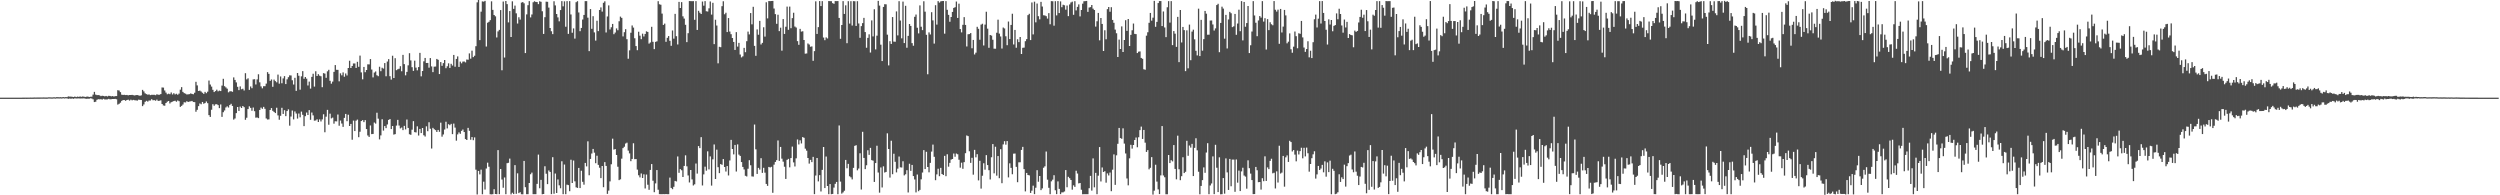 <?xml version="1.0" encoding="UTF-8"?>
<svg xmlns="http://www.w3.org/2000/svg" width="1920" height="150">
  <path d="M0 75.000h1v1.000H0zM1 75.000h1v1.000H1zM2 75.000h1v1.000H2zM3 75.000h1v1.000H3zM4 75.000h1v1.000H4zM5 75.000h1v1.000H5zM6 75.000h1v1.000H6zM7 75.000h1v1.000H7zM8 75.000h1v1.000H8zM9 75.000h1v1.000H9zM10 75.000h1v1.000H10zM11 75.000h1v1.000H11zM12 75.000h1v1.000H12zM13 75.000h1v1.000H13zM14 74.993h1v1.000H14zM15 74.992h1v1.000H15zM16 74.984h1v1.000H16zM17 74.980h1v1.000H17zM18 74.979h1v1.000H18zM19 74.953h1v1.000H19zM20 74.976h1v1.000H20zM21 74.948h1v1.000H21zM22 74.939h1v1.000H22zM23 74.924h1v1.000H23zM24 74.943h1v1.000H24zM25 74.911h1v1.000H25zM26 74.878h1v1.000H26zM27 74.904h1v1.000H27zM28 74.874h1v1.000H28zM29 74.869h1v1.000H29zM30 74.866h1v1.000H30zM31 74.852h1v1.000H31zM32 74.831h1v1.000H32zM33 74.816h1v1.000H33zM34 74.837h1v1.000H34zM35 74.860h1v1.000H35zM36 74.836h1v1.000H36zM37 74.686h1v1.000H37zM38 74.737h1v1.000H38zM39 74.788h1v1.000H39zM40 74.787h1v1.000H40zM41 74.640h1v1.000H41zM42 74.801h1v1.000H42zM43 74.599h1v1.000H43zM44 74.611h1v1.000H44zM45 74.685h1v1.000H45zM46 74.597h1v1.000H46zM47 74.728h1v1.000H47zM48 74.491h1v1.000H48zM49 74.692h1v1.000H49zM50 74.543h1v1.000H50zM51 74.574h1v1.000H51zM52 74.056h1v1.838H52zM53 74.204h1v1.458H53zM54 74.189h1v1.615H54zM55 74.329h1v1.281H55zM56 74.475h1v1.392H56zM57 74.155h1v1.289H57zM58 74.541h1v1.134H58zM59 74.204h1v1.437H59zM60 74.385h1v1.187H60zM61 74.087h1v1.604H61zM62 74.356h1v1.267H62zM63 74.061h1v1.565H63zM64 74.261h1v1.250H64zM65 74.466h1v1.315H65zM66 74.262h1v1.620H66zM67 74.153h1v1.632H67zM68 74.487h1v1.366H68zM69 74.298h1v1.187H69zM70 74.220h1v1.431H70zM71 72.648h1v3.664H71zM72 70.539h1v7.849H72zM73 72.675h1v5.479H73zM74 73.078h1v3.587H74zM75 72.994h1v3.206H75zM76 73.223h1v3.087H76zM77 73.810h1v2.355H77zM78 73.512h1v2.957H78zM79 73.687h1v2.204H79zM80 73.967h1v2.419H80zM81 73.673h1v2.695H81zM82 74.075h1v2.242H82zM83 73.564h1v2.342H83zM84 73.689h1v2.612H84zM85 73.980h1v2.205H85zM86 73.761h1v2.287H86zM87 74.112h1v1.932H87zM88 73.819h1v2.088H88zM89 73.763h1v2.467H89zM90 69.277h1v11.039H90zM91 69.537h1v10.164H91zM92 70.783h1v8.089H92zM93 72.692h1v4.755H93zM94 72.890h1v3.938H94zM95 72.791h1v4.045H95zM96 73.002h1v4.418H96zM97 72.893h1v3.897H97zM98 73.228h1v3.302H98zM99 72.967h1v4.295H99zM100 72.942h1v3.628H100zM101 72.835h1v4.197H101zM102 73.097h1v3.605H102zM103 73.342h1v3.661H103zM104 73.000h1v4.087H104zM105 73.017h1v4.228H105zM106 73.247h1v3.316H106zM107 73.568h1v3.119H107zM108 73.213h1v3.565H108zM109 69.017h1v12.510H109zM110 70.215h1v10.000H110zM111 71.702h1v6.487H111zM112 72.306h1v5.134H112zM113 72.704h1v5.336H113zM114 72.506h1v4.703H114zM115 73.079h1v4.124H115zM116 72.806h1v3.379H116zM117 72.827h1v4.194H117zM118 72.819h1v4.085H118zM119 73.089h1v4.270H119zM120 72.402h1v4.085H120zM121 72.776h1v4.765H121zM122 72.763h1v4.611H122zM123 72.232h1v4.819H123zM124 67.173h1v12.706H124zM125 67.255h1v13.737H125zM126 69.491h1v11.711H126zM127 71.143h1v7.981H127zM128 72.374h1v5.686H128zM129 71.939h1v5.650H129zM130 72.345h1v7.095H130zM131 71.003h1v7.466H131zM132 72.558h1v5.538H132zM133 71.571h1v6.056H133zM134 72.481h1v4.903H134zM135 72.001h1v6.155H135zM136 72.775h1v4.387H136zM137 71.889h1v5.845H137zM138 68.886h1v13.178H138zM139 66.928h1v14.381H139zM140 70.566h1v9.715H140zM141 71.509h1v7.007H141zM142 71.928h1v6.779H142zM143 72.540h1v5.175H143zM144 72.469h1v5.883H144zM145 72.318h1v5.635H145zM146 71.722h1v6.088H146zM147 72.151h1v5.358H147zM148 72.376h1v5.986H148zM149 71.205h1v7.229H149zM150 62.815h1v22.993H150zM151 65.585h1v18.761H151zM152 69.907h1v11.594H152zM153 69.560h1v9.914H153zM154 70.307h1v9.760H154zM155 71.243h1v7.067H155zM156 72.114h1v7.546H156zM157 70.531h1v8.639H157zM158 71.561h1v6.384H158zM159 70.399h1v8.842H159zM160 61.831h1v26.606H160zM161 64.947h1v24.858H161zM162 66.497h1v17.794H162zM163 68.961h1v11.089H163zM164 70.721h1v10.471H164zM165 69.924h1v10.225H165zM166 68.873h1v11.131H166zM167 70.125h1v10.627H167zM168 69.600h1v13.437H168zM169 69.961h1v10.247H169zM170 65.733h1v23.999H170zM171 60.533h1v25.661H171zM172 66.195h1v18.663H172zM173 67.139h1v15.396H173zM174 68.115h1v13.560H174zM175 70.905h1v11.679H175zM176 70.149h1v10.566H176zM177 70.053h1v9.664H177zM178 70.518h1v10.828H178zM179 59.445h1v32.422H179zM180 61.399h1v29.563H180zM181 63.305h1v23.574H181zM182 66.679h1v15.513H182zM183 69.239h1v15.965H183zM184 66.349h1v15.528H184zM185 68.571h1v14.365H185zM186 68.159h1v13.233H186zM187 69.486h1v12.829H187zM188 56.221h1v35.786H188zM189 60.992h1v29.408H189zM190 60.164h1v23.616H190zM191 69.003h1v12.667H191zM192 66.429h1v16.430H192zM193 67.757h1v17.275H193zM194 60.982h1v21.615H194zM195 60.835h1v24.581H195zM196 64.853h1v25.504H196zM197 61.002h1v29.216H197zM198 57.021h1v33.705H198zM199 63.252h1v21.173H199zM200 66.364h1v16.282H200zM201 67.854h1v15.710H201zM202 66.179h1v15.878H202zM203 66.194h1v17.346H203zM204 64.220h1v26.765H204zM205 55.373h1v36.451H205zM206 56.741h1v34.934H206zM207 62.122h1v22.379H207zM208 61.016h1v21.976H208zM209 66.683h1v18.425H209zM210 61.149h1v24.812H210zM211 62.326h1v24.488H211zM212 63.227h1v19.528H212zM213 57.294h1v31.347H213zM214 64.262h1v27.683H214zM215 58.701h1v30.247H215zM216 63.941h1v18.849H216zM217 60.185h1v27.302H217zM218 58.494h1v26.163H218zM219 64.566h1v24.643H219zM220 60.915h1v24.368H220zM221 59.271h1v24.694H221zM222 57.856h1v38.673H222zM223 57.966h1v31.530H223zM224 61.645h1v23.258H224zM225 64.947h1v26.735H225zM226 59.727h1v25.875H226zM227 69.800h1v17.397H227zM228 56.044h1v35.033H228zM229 58.171h1v29.001H229zM230 68.846h1v21.272H230zM231 58.603h1v27.087H231zM232 54.635h1v33.547H232zM233 60.468h1v36.412H233zM234 59.131h1v30.099H234zM235 60.429h1v26.011H235zM236 65.624h1v22.701H236zM237 62.650h1v21.937H237zM238 68.064h1v23.938H238zM239 59.018h1v27.394H239zM240 56.606h1v32.010H240zM241 66.486h1v26.174H241zM242 54.719h1v37.819H242zM243 58.385h1v33.246H243zM244 56.970h1v36.744H244zM245 58.128h1v33.561H245zM246 58.568h1v34.738H246zM247 66.949h1v24.742H247zM248 56.174h1v31.587H248zM249 56.535h1v45.054H249zM250 59.755h1v29.860H250zM251 54.802h1v29.586H251zM252 53.585h1v42.227H252zM253 62.050h1v25.235H253zM254 64.261h1v26.676H254zM255 62.686h1v27.655H255zM256 55.202h1v39.773H256zM257 49.953h1v43.172H257zM258 53.589h1v39.646H258zM259 53.663h1v34.307H259zM260 62.468h1v34.099H260zM261 56.297h1v36.251H261zM262 57.830h1v37.043H262zM263 55.596h1v41.859H263zM264 58.949h1v31.577H264zM265 56.399h1v31.080H265zM266 57.961h1v35.130H266zM267 52.219h1v35.882H267zM268 46.632h1v50.145H268zM269 52.214h1v42.966H269zM270 50.680h1v56.624H270zM271 48.730h1v43.904H271zM272 48.752h1v51.899H272zM273 52.150h1v40.533H273zM274 47.485h1v44.385H274zM275 51.297h1v54.087H275zM276 42.696h1v58.497H276zM277 55.623h1v37.358H277zM278 60.925h1v31.333H278zM279 51.407h1v42.376H279zM280 55.424h1v36.838H280zM281 53.784h1v45.355H281zM282 49.423h1v54.633H282zM283 49.446h1v55.719H283zM284 45.345h1v51.023H284zM285 53.379h1v49.633H285zM286 59.446h1v43.415H286zM287 55.725h1v38.383H287zM288 54.863h1v40.067H288zM289 57.791h1v28.790H289zM290 58.530h1v32.630H290zM291 51.259h1v55.781H291zM292 54.668h1v49.331H292zM293 52.024h1v39.571H293zM294 52.696h1v47.611H294zM295 48.418h1v48.384H295zM296 58.591h1v39.804H296zM297 47.266h1v48.343H297zM298 45.402h1v46.684H298zM299 58.544h1v32.890H299zM300 61.132h1v38.000H300zM301 42.821h1v53.938H301zM302 59.893h1v43.469H302zM303 44.689h1v58.333H303zM304 53.913h1v42.536H304zM305 53.192h1v38.844H305zM306 52.788h1v43.607H306zM307 50.828h1v47.781H307zM308 54.753h1v43.200H308zM309 42.150h1v57.813H309zM310 49.231h1v47.437H310zM311 57.879h1v41.481H311zM312 55.203h1v36.618H312zM313 50.169h1v48.078H313zM314 40.852h1v62.242H314zM315 46.379h1v57.138H315zM316 51.601h1v47.979H316zM317 54.409h1v38.647H317zM318 46.615h1v54.873H318zM319 51.898h1v49.830H319zM320 54.015h1v42.992H320zM321 51.484h1v52.588H321zM322 40.608h1v58.404H322zM323 58.599h1v43.591H323zM324 54.542h1v43.758H324zM325 47.117h1v56.783H325zM326 44.475h1v60.361H326zM327 48.381h1v48.664H327zM328 48.317h1v52.469H328zM329 51.947h1v41.944H329zM330 44.594h1v54.249H330zM331 50.996h1v63.062H331zM332 55.405h1v42.783H332zM333 51.183h1v48.078H333zM334 51.103h1v48.827H334zM335 45.249h1v56.054H335zM336 45.945h1v53.852H336zM337 56.862h1v44.348H337zM338 47.673h1v46.560H338zM339 50.545h1v54.421H339zM340 48.481h1v54.793H340zM341 46.079h1v53.386H341zM342 52.380h1v41.133H342zM343 50.883h1v47.742H343zM344 48.636h1v46.734H344zM345 52.170h1v43.969H345zM346 48.988h1v46.128H346zM347 50.310h1v52.699H347zM348 42.186h1v52.748H348zM349 51.271h1v46.706H349zM350 45.252h1v62.800H350zM351 43.329h1v59.890H351zM352 51.384h1v50.306H352zM353 47.333h1v55.445H353zM354 48.649h1v51.846H354zM355 47.299h1v52.192H355zM356 47.206h1v54.196H356zM357 47.935h1v58.875H357zM358 45.742h1v61.762H358zM359 45.883h1v52.309H359zM360 40.986h1v59.465H360zM361 45.064h1v62.270H361zM362 38.913h1v66.349H362zM363 43.855h1v63.800H363zM364 42.810h1v62.704H364zM365 35.466h1v94.852H365zM366 1.794h1v147.565H366zM367 -0.138h1v131.399H367zM368 30.815h1v103.142H368zM369 8.942h1v121.382H369zM370 1.098h1v148.079H370zM371 1.272h1v138.242H371zM372 0.678h1v144.906H372zM373 35.754h1v93.687H373zM374 17.454h1v107.465H374zM375 16.741h1v111.327H375zM376 15.466h1v133.707H376zM377 1.045h1v148.251H377zM378 7.593h1v141.542H378zM379 11.516h1v133.810H379zM380 12.549h1v136.423H380zM381 28.780h1v120.349H381zM382 24.091h1v91.225H382zM383 22.961h1v126.132H383zM384 7.743h1v122.045H384zM385 53.944h1v83.934H385zM386 1.167h1v143.004H386zM387 44.192h1v92.081H387zM388 0.751h1v148.415H388zM389 3.196h1v122.145H389zM390 17.217h1v107.818H390zM391 8.487h1v113.303H391zM392 28.425h1v120.880H392zM393 1.030h1v146.983H393zM394 6.826h1v142.231H394zM395 4.306h1v122.515H395zM396 10.253h1v138.570H396zM397 18.056h1v115.084H397zM398 13.266h1v135.069H398zM399 15.042h1v132.584H399zM400 1.999h1v147.193H400zM401 1.565h1v147.677H401zM402 2.547h1v121.040H402zM403 40.734h1v103.019H403zM404 11.060h1v138.079H404zM405 4.015h1v145.113H405zM406 0.847h1v139.721H406zM407 13.369h1v120.491H407zM408 11.098h1v121.485H408zM409 1.753h1v147.397H409zM410 0.955h1v148.212H410zM411 1.500h1v147.652H411zM412 1.588h1v139.606H412zM413 3.152h1v115.589H413zM414 0.981h1v143.593H414zM415 1.395h1v136.731H415zM416 8.629h1v140.570H416zM417 26.037h1v122.953H417zM418 13.209h1v114.478H418zM419 1.275h1v132.164H419zM420 1.367h1v140.064H420zM421 5.828h1v125.106H421zM422 21.488h1v110.572H422zM423 24.001h1v125.119H423zM424 26.227h1v94.511H424zM425 0.959h1v147.810H425zM426 4.122h1v129.152H426zM427 10.763h1v137.479H427zM428 13.367h1v124.487H428zM429 16.363h1v125.987H429zM430 7.739h1v136.867H430zM431 0.864h1v122.966H431zM432 4.852h1v144.288H432zM433 1.039h1v125.301H433zM434 20.527h1v128.634H434zM435 0.880h1v140.953H435zM436 26.019h1v116.151H436zM437 0.884h1v145.980H437zM438 11.090h1v111.580H438zM439 25.152h1v115.410H439zM440 21.789h1v101.492H440zM441 29.634h1v109.647H441zM442 1.703h1v142.161H442zM443 0.921h1v143.421H443zM444 9.574h1v119.379H444zM445 23.972h1v120.450H445zM446 21.451h1v109.659H446zM447 15.021h1v124.619H447zM448 11.447h1v130.391H448zM449 0.889h1v124.261H449zM450 0.885h1v126.906H450zM451 13.585h1v94.977H451zM452 39.293h1v95.329H452zM453 6.974h1v115.084H453zM454 22.117h1v95.803H454zM455 12.445h1v101.943H455zM456 24.861h1v92.373H456zM457 31.186h1v94.177H457zM458 15.929h1v103.660H458zM459 23.914h1v102.688H459zM460 7.699h1v121.129H460zM461 5.707h1v131.104H461zM462 8.892h1v118.600H462zM463 2.158h1v141.631H463zM464 1.008h1v123.513H464zM465 24.930h1v102.519H465zM466 12.657h1v136.228H466zM467 4.166h1v142.238H467zM468 22.627h1v116.680H468zM469 20.946h1v105.210H469zM470 18.367h1v88.139H470zM471 26.266h1v88.652H471zM472 24.968h1v89.496H472zM473 21.830h1v97.184H473zM474 23.234h1v104.803H474zM475 16.309h1v122.017H475zM476 12.763h1v124.966H476zM477 13.747h1v108.134H477zM478 27.969h1v85.776H478zM479 24.727h1v87.990H479zM480 22.418h1v87.837H480zM481 30.083h1v79.463H481zM482 45.124h1v70.519H482zM483 38.662h1v79.131H483zM484 25.154h1v98.630H484zM485 19.581h1v102.468H485zM486 21.176h1v88.843H486zM487 29.396h1v92.878H487zM488 35.372h1v86.780H488zM489 38.552h1v91.721H489zM490 24.355h1v110.273H490zM491 27.373h1v108.878H491zM492 30.128h1v103.102H492zM493 25.863h1v110.824H493zM494 27.985h1v105.916H494zM495 26.074h1v118.688H495zM496 24.081h1v109.965H496zM497 24.527h1v117.342H497zM498 33.469h1v112.278H498zM499 32.610h1v97.884H499zM500 20.606h1v105.415H500zM501 32.116h1v106.663H501zM502 37.714h1v109.904H502zM503 32.155h1v108.680H503zM504 31.733h1v98.890H504zM505 0.907h1v144.800H505zM506 3.296h1v145.819H506zM507 3.630h1v145.497H507zM508 10.440h1v138.683H508zM509 19.164h1v129.951H509zM510 18.151h1v130.986H510zM511 32.127h1v116.912H511zM512 29.033h1v120.094H512zM513 27.695h1v121.443H513zM514 31.319h1v105.072H514zM515 35.163h1v109.175H515zM516 23.375h1v121.913H516zM517 29.717h1v113.730H517zM518 10.635h1v128.311H518zM519 27.821h1v111.534H519zM520 34.174h1v86.011H520zM521 1.450h1v131.239H521zM522 6.148h1v123.728H522zM523 1.635h1v129.121H523zM524 12.567h1v123.374H524zM525 14.287h1v113.153H525zM526 19.072h1v100.248H526zM527 32.335h1v95.406H527zM528 25.520h1v109.223H528zM529 0.822h1v139.291H529zM530 0.865h1v129.719H530zM531 0.926h1v136.835H531zM532 0.880h1v141.553H532zM533 15.202h1v126.383H533zM534 0.890h1v124.677H534zM535 22.999h1v110.349H535zM536 8.305h1v103.863H536zM537 9.753h1v104.013H537zM538 10.732h1v94.612H538zM539 1.153h1v141.286H539zM540 4.349h1v129.567H540zM541 0.880h1v127.135H541zM542 8.668h1v122.405H542zM543 8.861h1v107.360H543zM544 6.390h1v123.689H544zM545 1.105h1v118.996H545zM546 11.208h1v131.335H546zM547 2.140h1v120.216H547zM548 33.884h1v77.074H548zM549 15.151h1v122.297H549zM550 19.618h1v95.335H550zM551 48.660h1v79.767H551zM552 35.926h1v97.051H552zM553 36.241h1v89.765H553zM554 4.744h1v121.815H554zM555 0.952h1v121.204H555zM556 10.975h1v117.259H556zM557 9.787h1v121.933H557zM558 24.604h1v102.948H558zM559 13.868h1v120.901H559zM560 24.212h1v99.037H560zM561 26.268h1v81.132H561zM562 29.182h1v85.274H562zM563 32.208h1v86.362H563zM564 38.369h1v72.959H564zM565 24.666h1v107.069H565zM566 35.783h1v75.136H566zM567 32.910h1v85.843H567zM568 41.897h1v77.883H568zM569 44.085h1v80.392H569zM570 43.286h1v84.900H570zM571 36.783h1v93.389H571zM572 40.089h1v94.936H572zM573 31.658h1v103.849H573zM574 24.258h1v105.312H574zM575 26.410h1v96.645H575zM576 10.055h1v116.892H576zM577 18.693h1v116.769H577zM578 5.245h1v130.378H578zM579 35.225h1v60.408H579zM580 42.861h1v71.810H580zM581 22.577h1v111.007H581zM582 26.684h1v102.218H582zM583 16.014h1v114.219H583zM584 34.157h1v87.342H584zM585 32.921h1v99.819H585zM586 20.920h1v107.975H586zM587 28.118h1v104.512H587zM588 1.727h1v139.511H588zM589 14.117h1v128.630H589zM590 0.838h1v127.374H590zM591 0.867h1v127.738H591zM592 0.780h1v127.314H592zM593 0.707h1v147.339H593zM594 6.545h1v119.927H594zM595 10.849h1v113.534H595zM596 18.279h1v104.695H596zM597 11.325h1v96.546H597zM598 23.896h1v99.646H598zM599 21.261h1v91.575H599zM600 38.930h1v82.935H600zM601 14.666h1v109.485H601zM602 26.058h1v101.990H602zM603 20.544h1v116.868H603zM604 5.082h1v117.701H604zM605 22.875h1v99.146H605zM606 5.085h1v123.442H606zM607 21.660h1v99.741H607zM608 13.928h1v98.675H608zM609 9.798h1v114.942H609zM610 20.387h1v107.436H610zM611 21.167h1v100.444H611zM612 31.598h1v75.506H612zM613 34.406h1v76.528H613zM614 22.170h1v85.591H614zM615 24.254h1v85.928H615zM616 23.997h1v81.267H616zM617 30.736h1v75.093H617zM618 41.206h1v72.967H618zM619 41.062h1v74.650H619zM620 33.395h1v87.941H620zM621 34.196h1v91.435H621zM622 35.910h1v86.866H622zM623 35.645h1v88.889H623zM624 46.714h1v73.778H624zM625 39.292h1v109.778H625zM626 1.012h1v133.816H626zM627 26.082h1v95.265H627zM628 20.819h1v118.511H628zM629 0.826h1v133.661H629zM630 4.648h1v142.379H630zM631 0.878h1v129.565H631zM632 28.806h1v84.065H632zM633 30.863h1v113.587H633zM634 28.743h1v91.463H634zM635 29.520h1v113.316H635zM636 0.842h1v148.304H636zM637 0.872h1v140.500H637zM638 0.920h1v148.234H638zM639 2.382h1v146.560H639zM640 2.909h1v141.179H640zM641 0.794h1v140.360H641zM642 0.875h1v138.838H642zM643 0.805h1v148.324H643zM644 13.754h1v82.608H644zM645 29.797h1v109.654H645zM646 19.185h1v129.487H646zM647 0.876h1v146.889H647zM648 10.719h1v135.751H648zM649 4.086h1v118.761H649zM650 33.159h1v96.048H650zM651 0.896h1v124.943H651zM652 18.129h1v117.225H652zM653 0.909h1v135.280H653zM654 19.585h1v118.218H654zM655 0.861h1v128.051H655zM656 0.955h1v111.065H656zM657 19.929h1v91.579H657zM658 0.933h1v129.874H658zM659 18.008h1v111.440H659zM660 29.007h1v88.683H660zM661 20.047h1v125.504H661zM662 17.781h1v83.444H662zM663 13.720h1v107.579H663zM664 24.642h1v105.263H664zM665 36.657h1v90.261H665zM666 29.067h1v86.315H666zM667 26.358h1v92.601H667zM668 40.346h1v73.202H668zM669 15.643h1v107.339H669zM670 27.955h1v95.421H670zM671 7.134h1v132.571H671zM672 37.960h1v87.278H672zM673 27.370h1v84.561H673zM674 0.685h1v131.820H674zM675 4.327h1v143.643H675zM676 34.291h1v94.317H676zM677 46.892h1v97.068H677zM678 5.309h1v122.419H678zM679 3.220h1v129.296H679zM680 3.304h1v128.724H680zM681 26.627h1v75.781H681zM682 50.227h1v64.191H682zM683 31.640h1v104.753H683zM684 33.740h1v74.349H684zM685 13.130h1v120.644H685zM686 31.959h1v86.103H686zM687 32.052h1v92.231H687zM688 8.751h1v123.661H688zM689 27.198h1v102.359H689zM690 0.918h1v119.322H690zM691 15.784h1v112.710H691zM692 29.416h1v99.228H692zM693 1.236h1v122.592H693zM694 33.088h1v101.610H694zM695 4.464h1v129.372H695zM696 36.635h1v94.087H696zM697 27.558h1v120.269H697zM698 18.424h1v107.338H698zM699 19.938h1v111.292H699zM700 33.125h1v93.566H700zM701 35.116h1v100.081H701zM702 12.912h1v124.932H702zM703 11.156h1v136.619H703zM704 21.311h1v112.736H704zM705 25.668h1v121.172H705zM706 4.154h1v141.645H706zM707 20.531h1v117.199H707zM708 23.136h1v109.377H708zM709 0.966h1v114.317H709zM710 8.970h1v120.880H710zM711 26.715h1v89.858H711zM712 57.029h1v71.239H712zM713 24.882h1v107.473H713zM714 26.494h1v98.601H714zM715 9.383h1v107.053H715zM716 15.684h1v95.350H716zM717 33.505h1v86.935H717zM718 3.998h1v134.385H718zM719 18.898h1v115.021H719zM720 0.875h1v128.726H720zM721 1.992h1v133.332H721zM722 1.049h1v127.880H722zM723 0.824h1v132.819H723zM724 0.774h1v133.637H724zM725 25.879h1v93.838H725zM726 0.853h1v134.465H726zM727 7.511h1v110.972H727zM728 11.443h1v116.550H728zM729 16.696h1v108.386H729zM730 13.076h1v109.516H730zM731 9.142h1v112.991H731zM732 6.093h1v111.816H732zM733 5.554h1v114.818H733zM734 1.183h1v116.742H734zM735 13.769h1v104.700H735zM736 2.836h1v119.843H736zM737 22.338h1v106.415H737zM738 24.905h1v100.031H738zM739 19.039h1v110.601H739zM740 13.179h1v111.352H740zM741 19.158h1v98.510H741zM742 35.665h1v68.363H742zM743 26.329h1v78.246H743zM744 26.182h1v89.978H744zM745 25.416h1v99.676H745zM746 37.079h1v84.109H746zM747 30.686h1v103.448H747zM748 41.817h1v73.267H748zM749 40.429h1v80.412H749zM750 20.591h1v97.818H750zM751 22.133h1v116.425H751zM752 30.513h1v92.985H752zM753 18.918h1v125.921H753zM754 18.212h1v116.733H754zM755 34.912h1v90.490H755zM756 18.892h1v111.429H756zM757 9.030h1v110.090H757zM758 22.016h1v104.772H758zM759 36.730h1v93.970H759zM760 26.880h1v110.947H760zM761 27.354h1v93.446H761zM762 30.495h1v80.142H762zM763 37.379h1v95.737H763zM764 37.411h1v75.299H764zM765 25.123h1v109.768H765zM766 15.095h1v104.778H766zM767 25.817h1v111.062H767zM768 27.985h1v86.615H768zM769 37.300h1v103.411H769zM770 21.165h1v89.756H770zM771 21.884h1v86.548H771zM772 27.877h1v83.205H772zM773 34.704h1v73.644H773zM774 16.529h1v119.699H774zM775 30.019h1v95.417H775zM776 19.130h1v109.807H776zM777 10.571h1v123.261H777zM778 34.174h1v83.868H778zM779 23.004h1v94.893H779zM780 36.683h1v91.461H780zM781 30.148h1v109.789H781zM782 32.367h1v92.281H782zM783 28.432h1v96.170H783zM784 41.471h1v73.674H784zM785 36.706h1v76.076H785zM786 36.581h1v93.291H786zM787 31.663h1v115.318H787zM788 30.066h1v102.735H788zM789 11.619h1v122.759H789zM790 10.606h1v124.085H790zM791 30.768h1v117.395H791zM792 1.912h1v144.546H792zM793 26.419h1v116.175H793zM794 1.294h1v147.780H794zM795 17.135h1v127.048H795zM796 2.691h1v128.035H796zM797 12.430h1v127.163H797zM798 14.867h1v120.289H798zM799 1.441h1v144.587H799zM800 5.021h1v139.654H800zM801 11.716h1v117.129H801zM802 11.857h1v115.876H802zM803 12.427h1v103.957H803zM804 14.264h1v123.733H804zM805 10.088h1v134.138H805zM806 18.632h1v130.512H806zM807 0.887h1v138.370H807zM808 0.963h1v137.025H808zM809 19.694h1v114.884H809zM810 0.941h1v145.206H810zM811 11.801h1v137.301H811zM812 0.795h1v138.526H812zM813 10.039h1v135.035H813zM814 1.068h1v148.031H814zM815 5.550h1v142.196H815zM816 3.633h1v144.090H816zM817 4.037h1v142.991H817zM818 7.437h1v123.167H818zM819 4.262h1v139.562H819zM820 12.413h1v123.362H820zM821 3.443h1v133.439H821zM822 1.916h1v136.306H822zM823 1.270h1v144.382H823zM824 11.372h1v130.951H824zM825 0.920h1v142.580H825zM826 7.973h1v123.166H826zM827 5.283h1v127.989H827zM828 3.353h1v137.513H828zM829 12.582h1v127.943H829zM830 7.695h1v138.000H830zM831 2.797h1v146.379H831zM832 0.968h1v148.191H832zM833 0.849h1v148.311H833zM834 0.735h1v148.409H834zM835 9.105h1v140.040H835zM836 5.807h1v138.744H836zM837 5.482h1v129.604H837zM838 3.859h1v142.516H838zM839 6.674h1v114.989H839zM840 7.683h1v136.205H840zM841 20.433h1v112.308H841zM842 16.309h1v132.824H842zM843 9.927h1v124.986H843zM844 30.960h1v81.972H844zM845 13.814h1v125.562H845zM846 18.356h1v110.267H846zM847 39.171h1v92.935H847zM848 23.224h1v108.272H848zM849 30.131h1v110.136H849zM850 7.012h1v126.136H850zM851 5.387h1v129.371H851zM852 9.006h1v123.481H852zM853 5.523h1v141.314H853zM854 15.285h1v115.039H854zM855 17.519h1v101.070H855zM856 22.730h1v119.258H856zM857 25.534h1v93.754H857zM858 43.763h1v66.690H858zM859 30.424h1v67.833H859zM860 37.630h1v68.423H860zM861 20.273h1v86.307H861zM862 39.916h1v58.662H862zM863 30.709h1v79.601H863zM864 15.521h1v102.338H864zM865 23.707h1v113.362H865zM866 14.615h1v127.732H866zM867 35.315h1v86.267H867zM868 26.777h1v84.432H868zM869 23.219h1v90.895H869zM870 18.086h1v93.256H870zM871 26.033h1v81.496H871zM872 26.191h1v79.417H872zM873 40.741h1v72.342H873zM874 39.660h1v65.755H874zM875 39.483h1v60.435H875zM876 44.510h1v52.722H876zM877 45.166h1v61.530H877zM878 53.185h1v46.600H878zM879 53.581h1v55.972H879zM880 27.399h1v89.309H880zM881 24.793h1v90.497H881zM882 17.498h1v112.529H882zM883 9.930h1v118.929H883zM884 15.869h1v104.784H884zM885 13.566h1v135.907H885zM886 0.673h1v145.740H886zM887 20.584h1v105.912H887zM888 16.817h1v122.668H888zM889 2.352h1v143.117H889zM890 0.830h1v148.226H890zM891 0.807h1v133.922H891zM892 20.000h1v76.839H892zM893 8.795h1v125.976H893zM894 21.106h1v115.037H894zM895 28.541h1v120.666H895zM896 5.601h1v143.574H896zM897 0.872h1v118.155H897zM898 17.378h1v107.841H898zM899 0.865h1v122.188H899zM900 34.671h1v89.308H900zM901 23.843h1v87.560H901zM902 25.844h1v103.909H902zM903 35.990h1v101.736H903zM904 12.970h1v91.229H904zM905 47.743h1v82.278H905zM906 7.697h1v130.676H906zM907 32.604h1v102.694H907zM908 20.698h1v100.058H908zM909 23.131h1v109.775H909zM910 54.635h1v77.308H910zM911 23.300h1v84.818H911zM912 52.455h1v67.213H912zM913 18.911h1v92.835H913zM914 46.229h1v67.137H914zM915 24.288h1v86.208H915zM916 22.807h1v112.404H916zM917 30.232h1v83.355H917zM918 39.022h1v67.143H918zM919 42.557h1v72.882H919zM920 6.640h1v125.244H920zM921 43.059h1v106.115H921zM922 15.241h1v127.560H922zM923 38.933h1v99.424H923zM924 30.070h1v98.485H924zM925 8.411h1v124.278H925zM926 10.517h1v106.617H926zM927 26.656h1v83.307H927zM928 26.602h1v122.529H928zM929 15.768h1v126.650H929zM930 15.736h1v125.165H930zM931 18.783h1v101.306H931zM932 23.448h1v125.663H932zM933 21.803h1v89.382H933zM934 3.884h1v124.930H934zM935 2.913h1v144.586H935zM936 40.068h1v80.752H936zM937 17.622h1v131.633H937zM938 5.146h1v143.977H938zM939 6.589h1v130.168H939zM940 29.719h1v118.996H940zM941 11.427h1v110.225H941zM942 37.219h1v95.190H942zM943 14.958h1v130.893H943zM944 9.115h1v112.961H944zM945 10.164h1v132.879H945zM946 20.854h1v101.711H946zM947 20.239h1v102.340H947zM948 10.709h1v136.603H948zM949 26.710h1v95.777H949zM950 18.081h1v122.218H950zM951 7.424h1v123.606H951zM952 23.953h1v122.770H952zM953 0.881h1v130.769H953zM954 31.024h1v97.779H954zM955 1.506h1v133.313H955zM956 20.520h1v115.127H956zM957 17.726h1v127.186H957zM958 4.618h1v118.536H958zM959 40.749h1v88.435H959zM960 34.784h1v98.550H960zM961 24.221h1v114.085H961zM962 0.864h1v148.247H962zM963 11.872h1v137.194H963zM964 17.440h1v110.757H964zM965 27.803h1v102.982H965zM966 15.717h1v124.210H966zM967 12.314h1v127.444H967zM968 13.541h1v132.069H968zM969 0.883h1v135.993H969zM970 16.592h1v122.591H970zM971 13.959h1v106.128H971zM972 38.064h1v100.892H972zM973 14.681h1v113.902H973zM974 23.152h1v106.732H974zM975 17.093h1v106.474H975zM976 18.641h1v103.245H976zM977 19.387h1v113.724H977zM978 0.818h1v131.826H978zM979 7.498h1v137.227H979zM980 8.916h1v122.643H980zM981 7.426h1v132.758H981zM982 33.652h1v78.252H982zM983 6.838h1v126.437H983zM984 24.929h1v107.653H984zM985 20.415h1v99.341H985zM986 7.641h1v135.699H986zM987 11.804h1v109.015H987zM988 33.273h1v86.051H988zM989 32.022h1v92.336H989zM990 25.627h1v82.488H990zM991 37.811h1v71.294H991zM992 40.510h1v75.837H992zM993 35.836h1v79.403H993zM994 24.233h1v94.506H994zM995 27.818h1v96.078H995zM996 37.049h1v78.627H996zM997 25.554h1v93.085H997zM998 25.946h1v90.124H998zM999 16.092h1v97.370H999zM1000 28.729h1v92.893H1000zM1001 36.483h1v77.039H1001zM1002 39.855h1v80.248H1002zM1003 37.693h1v75.675H1003zM1004 31.672h1v86.060H1004zM1005 44.019h1v87.817H1005zM1006 38.984h1v86.960H1006zM1007 44.586h1v76.898H1007zM1008 32.414h1v86.110H1008zM1009 14.806h1v101.374H1009zM1010 11.219h1v125.938H1010zM1011 21.106h1v112.854H1011zM1012 14.317h1v113.140H1012zM1013 0.865h1v129.710H1013zM1014 18.056h1v111.371H1014zM1015 0.816h1v125.777H1015zM1016 9.941h1v122.412H1016zM1017 16.125h1v107.786H1017zM1018 22.814h1v112.842H1018zM1019 34.189h1v90.514H1019zM1020 14.844h1v117.366H1020zM1021 18.816h1v104.553H1021zM1022 15.362h1v133.850H1022zM1023 23.995h1v105.641H1023zM1024 19.887h1v111.265H1024zM1025 19.269h1v129.863H1025zM1026 10.311h1v138.403H1026zM1027 14.821h1v132.847H1027zM1028 6.686h1v127.147H1028zM1029 10.738h1v128.994H1029zM1030 19.569h1v116.619H1030zM1031 25.090h1v112.410H1031zM1032 15.000h1v111.490H1032zM1033 21.080h1v122.229H1033zM1034 16.787h1v110.873H1034zM1035 29.162h1v96.131H1035zM1036 26.166h1v93.281H1036zM1037 26.892h1v91.880H1037zM1038 27.121h1v103.029H1038zM1039 36.282h1v95.994H1039zM1040 23.518h1v92.804H1040zM1041 24.461h1v107.387H1041zM1042 23.755h1v111.206H1042zM1043 17.271h1v124.868H1043zM1044 13.009h1v122.590H1044zM1045 7.488h1v120.732H1045zM1046 13.634h1v114.971H1046zM1047 11.274h1v113.741H1047zM1048 23.872h1v117.300H1048zM1049 7.729h1v140.685H1049zM1050 16.357h1v98.956H1050zM1051 28.351h1v117.480H1051zM1052 22.762h1v88.718H1052zM1053 37.961h1v105.517H1053zM1054 11.253h1v112.440H1054zM1055 12.083h1v133.487H1055zM1056 7.698h1v116.276H1056zM1057 0.862h1v119.273H1057zM1058 21.189h1v123.070H1058zM1059 0.854h1v142.734H1059zM1060 21.367h1v118.641H1060zM1061 3.882h1v111.331H1061zM1062 5.924h1v127.389H1062zM1063 12.020h1v114.848H1063zM1064 0.821h1v134.607H1064zM1065 0.930h1v126.279H1065zM1066 0.867h1v148.207H1066zM1067 0.890h1v138.142H1067zM1068 12.925h1v106.671H1068zM1069 6.006h1v132.798H1069zM1070 5.787h1v117.467H1070zM1071 42.486h1v99.625H1071zM1072 10.754h1v126.146H1072zM1073 28.642h1v118.666H1073zM1074 23.877h1v101.210H1074zM1075 20.700h1v113.849H1075zM1076 27.393h1v102.301H1076zM1077 14.866h1v117.805H1077zM1078 34.156h1v105.166H1078zM1079 18.034h1v95.675H1079zM1080 24.458h1v104.059H1080zM1081 22.053h1v94.030H1081zM1082 38.502h1v83.492H1082zM1083 31.233h1v90.404H1083zM1084 30.513h1v92.014H1084zM1085 38.503h1v85.910H1085zM1086 12.844h1v112.498H1086zM1087 33.876h1v93.158H1087zM1088 33.311h1v84.477H1088zM1089 36.080h1v82.788H1089zM1090 19.424h1v97.468H1090zM1091 20.654h1v94.550H1091zM1092 24.364h1v101.646H1092zM1093 28.217h1v92.561H1093zM1094 27.342h1v86.651H1094zM1095 14.750h1v97.913H1095zM1096 20.070h1v99.826H1096zM1097 31.151h1v93.009H1097zM1098 0.833h1v126.911H1098zM1099 39.100h1v48.542H1099zM1100 47.459h1v67.450H1100zM1101 38.497h1v82.372H1101zM1102 38.158h1v80.000H1102zM1103 21.959h1v104.850H1103zM1104 42.536h1v62.279H1104zM1105 39.429h1v85.228H1105zM1106 26.994h1v91.930H1106zM1107 27.826h1v94.443H1107zM1108 12.837h1v116.184H1108zM1109 25.555h1v102.958H1109zM1110 16.965h1v110.291H1110zM1111 17.808h1v129.649H1111zM1112 16.166h1v105.178H1112zM1113 3.182h1v134.001H1113zM1114 16.058h1v113.621H1114zM1115 22.187h1v98.268H1115zM1116 16.176h1v97.647H1116zM1117 16.168h1v93.237H1117zM1118 27.229h1v105.723H1118zM1119 16.899h1v108.606H1119zM1120 33.542h1v86.805H1120zM1121 15.579h1v113.821H1121zM1122 24.723h1v98.462H1122zM1123 20.598h1v122.710H1123zM1124 5.922h1v128.191H1124zM1125 8.821h1v140.335H1125zM1126 4.927h1v136.326H1126zM1127 22.976h1v113.390H1127zM1128 15.130h1v127.523H1128zM1129 7.940h1v133.014H1129zM1130 5.442h1v135.774H1130zM1131 4.841h1v127.085H1131zM1132 0.775h1v136.230H1132zM1133 26.025h1v100.559H1133zM1134 19.475h1v98.793H1134zM1135 27.666h1v105.873H1135zM1136 26.528h1v105.916H1136zM1137 10.688h1v122.169H1137zM1138 19.323h1v112.261H1138zM1139 11.698h1v115.197H1139zM1140 5.763h1v138.905H1140zM1141 3.407h1v143.431H1141zM1142 9.394h1v137.814H1142zM1143 10.608h1v133.525H1143zM1144 15.905h1v112.875H1144zM1145 15.270h1v133.895H1145zM1146 0.746h1v135.908H1146zM1147 0.974h1v133.091H1147zM1148 28.416h1v116.272H1148zM1149 6.683h1v142.482H1149zM1150 0.869h1v148.258H1150zM1151 20.353h1v117.803H1151zM1152 19.019h1v98.474H1152zM1153 24.192h1v121.824H1153zM1154 36.750h1v97.185H1154zM1155 22.129h1v108.744H1155zM1156 2.536h1v146.602H1156zM1157 0.828h1v148.203H1157zM1158 0.823h1v148.309H1158zM1159 4.627h1v144.502H1159zM1160 2.711h1v146.415H1160zM1161 6.174h1v135.945H1161zM1162 13.719h1v102.828H1162zM1163 7.047h1v130.315H1163zM1164 20.508h1v79.004H1164zM1165 14.831h1v106.208H1165zM1166 25.138h1v115.071H1166zM1167 21.886h1v106.649H1167zM1168 15.883h1v119.838H1168zM1169 34.295h1v86.321H1169zM1170 49.616h1v76.775H1170zM1171 0.879h1v114.146H1171zM1172 34.981h1v90.176H1172zM1173 14.021h1v113.118H1173zM1174 38.977h1v80.923H1174zM1175 2.723h1v124.067H1175zM1176 38.540h1v65.886H1176zM1177 28.538h1v75.138H1177zM1178 23.099h1v91.691H1178zM1179 23.263h1v94.008H1179zM1180 21.492h1v94.685H1180zM1181 26.487h1v111.105H1181zM1182 19.516h1v87.263H1182zM1183 32.206h1v95.916H1183zM1184 32.491h1v78.876H1184zM1185 17.032h1v123.337H1185zM1186 28.164h1v84.185H1186zM1187 27.111h1v84.386H1187zM1188 23.360h1v97.708H1188zM1189 21.687h1v100.688H1189zM1190 22.968h1v90.897H1190zM1191 21.314h1v88.650H1191zM1192 47.782h1v68.607H1192zM1193 23.197h1v66.458H1193zM1194 4.676h1v122.723H1194zM1195 11.283h1v128.327H1195zM1196 31.309h1v78.593H1196zM1197 15.409h1v118.104H1197zM1198 29.066h1v92.266H1198zM1199 0.923h1v129.748H1199zM1200 24.454h1v109.385H1200zM1201 14.196h1v109.819H1201zM1202 40.740h1v69.580H1202zM1203 23.710h1v111.908H1203zM1204 22.473h1v74.816H1204zM1205 1.027h1v148.050H1205zM1206 13.336h1v128.877H1206zM1207 12.028h1v121.049H1207zM1208 0.901h1v132.099H1208zM1209 30.751h1v76.429H1209zM1210 11.186h1v123.086H1210zM1211 17.559h1v114.256H1211zM1212 14.154h1v122.276H1212zM1213 0.922h1v148.219H1213zM1214 12.595h1v113.164H1214zM1215 1.081h1v129.767H1215zM1216 23.114h1v97.360H1216zM1217 23.861h1v106.940H1217zM1218 5.302h1v128.299H1218zM1219 30.975h1v98.044H1219zM1220 9.840h1v134.928H1220zM1221 10.921h1v129.438H1221zM1222 0.891h1v148.175H1222zM1223 0.752h1v147.783H1223zM1224 11.271h1v129.089H1224zM1225 9.183h1v130.959H1225zM1226 7.446h1v132.460H1226zM1227 12.083h1v111.792H1227zM1228 22.957h1v120.486H1228zM1229 1.295h1v140.124H1229zM1230 40.435h1v87.515H1230zM1231 21.188h1v99.239H1231zM1232 43.983h1v82.152H1232zM1233 9.836h1v127.252H1233zM1234 14.238h1v129.668H1234zM1235 21.412h1v98.977H1235zM1236 24.505h1v113.207H1236zM1237 9.293h1v132.532H1237zM1238 10.215h1v137.638H1238zM1239 20.645h1v125.610H1239zM1240 0.886h1v121.021H1240zM1241 10.452h1v135.795H1241zM1242 0.926h1v134.329H1242zM1243 0.903h1v140.308H1243zM1244 12.581h1v128.760H1244zM1245 2.664h1v118.287H1245zM1246 0.852h1v132.552H1246zM1247 0.839h1v128.511H1247zM1248 21.894h1v107.565H1248zM1249 14.128h1v107.331H1249zM1250 15.457h1v111.047H1250zM1251 18.588h1v107.692H1251zM1252 13.612h1v106.524H1252zM1253 22.320h1v103.164H1253zM1254 25.597h1v108.479H1254zM1255 8.998h1v133.002H1255zM1256 20.628h1v115.320H1256zM1257 18.417h1v116.532H1257zM1258 19.819h1v107.646H1258zM1259 16.029h1v110.762H1259zM1260 16.615h1v103.329H1260zM1261 21.241h1v94.123H1261zM1262 13.148h1v106.494H1262zM1263 28.476h1v85.553H1263zM1264 23.192h1v93.141H1264zM1265 25.525h1v106.981H1265zM1266 16.549h1v103.993H1266zM1267 30.437h1v104.696H1267zM1268 19.961h1v125.131H1268zM1269 16.127h1v103.789H1269zM1270 17.760h1v131.309H1270zM1271 13.757h1v135.363H1271zM1272 9.774h1v128.582H1272zM1273 5.603h1v130.838H1273zM1274 17.257h1v105.744H1274zM1275 4.752h1v121.696H1275zM1276 10.561h1v123.617H1276zM1277 16.064h1v111.434H1277zM1278 20.423h1v119.134H1278zM1279 29.339h1v95.874H1279zM1280 2.543h1v133.416H1280zM1281 21.523h1v104.434H1281zM1282 20.457h1v104.714H1282zM1283 11.556h1v120.245H1283zM1284 8.135h1v135.429H1284zM1285 13.221h1v121.170H1285zM1286 0.784h1v148.377H1286zM1287 0.880h1v148.065H1287zM1288 0.788h1v148.342H1288zM1289 0.992h1v148.189H1289zM1290 7.596h1v127.824H1290zM1291 17.844h1v124.527H1291zM1292 16.368h1v125.343H1292zM1293 16.476h1v122.843H1293zM1294 10.346h1v138.812H1294zM1295 17.072h1v121.517H1295zM1296 21.653h1v120.901H1296zM1297 20.122h1v129.025H1297zM1298 3.397h1v145.764H1298zM1299 11.965h1v137.146H1299zM1300 20.421h1v117.749H1300zM1301 15.161h1v126.845H1301zM1302 1.685h1v147.407H1302zM1303 0.938h1v148.197H1303zM1304 1.603h1v147.542H1304zM1305 1.259h1v147.847H1305zM1306 0.918h1v137.786H1306zM1307 14.198h1v128.334H1307zM1308 0.866h1v143.982H1308zM1309 9.988h1v139.122H1309zM1310 12.916h1v99.562H1310zM1311 33.777h1v96.884H1311zM1312 9.589h1v122.922H1312zM1313 0.920h1v134.116H1313zM1314 3.917h1v135.321H1314zM1315 8.301h1v115.975H1315zM1316 0.986h1v124.048H1316zM1317 10.188h1v116.448H1317zM1318 11.655h1v113.508H1318zM1319 0.879h1v138.802H1319zM1320 0.813h1v141.300H1320zM1321 1.973h1v113.993H1321zM1322 0.867h1v144.463H1322zM1323 9.729h1v114.440H1323zM1324 0.674h1v142.020H1324zM1325 1.474h1v133.961H1325zM1326 0.870h1v148.226H1326zM1327 1.590h1v128.947H1327zM1328 15.916h1v108.692H1328zM1329 10.022h1v139.142H1329zM1330 12.630h1v111.519H1330zM1331 40.493h1v90.415H1331zM1332 19.599h1v118.865H1332zM1333 19.960h1v116.044H1333zM1334 21.004h1v116.440H1334zM1335 23.066h1v115.251H1335zM1336 31.355h1v111.272H1336zM1337 19.829h1v113.844H1337zM1338 28.741h1v109.768H1338zM1339 12.337h1v106.906H1339zM1340 5.303h1v121.752H1340zM1341 6.161h1v115.142H1341zM1342 32.790h1v82.080H1342zM1343 27.593h1v104.157H1343zM1344 28.007h1v84.790H1344zM1345 30.039h1v87.963H1345zM1346 9.894h1v115.226H1346zM1347 10.331h1v129.800H1347zM1348 19.677h1v103.854H1348zM1349 29.098h1v94.010H1349zM1350 33.777h1v100.487H1350zM1351 32.405h1v93.766H1351zM1352 33.165h1v99.791H1352zM1353 9.915h1v124.267H1353zM1354 29.582h1v106.952H1354zM1355 43.238h1v79.947H1355zM1356 11.659h1v109.823H1356zM1357 27.025h1v89.711H1357zM1358 9.720h1v108.752H1358zM1359 31.241h1v74.663H1359zM1360 29.450h1v102.447H1360zM1361 29.045h1v89.437H1361zM1362 33.361h1v84.619H1362zM1363 34.628h1v77.393H1363zM1364 36.459h1v65.399H1364zM1365 45.133h1v64.207H1365zM1366 31.127h1v88.889H1366zM1367 51.667h1v68.393H1367zM1368 9.103h1v120.073H1368zM1369 26.217h1v95.879H1369zM1370 18.904h1v115.964H1370zM1371 2.559h1v115.061H1371zM1372 3.760h1v119.127H1372zM1373 0.985h1v114.677H1373zM1374 19.732h1v101.738H1374zM1375 35.063h1v87.233H1375zM1376 19.039h1v117.627H1376zM1377 16.689h1v99.941H1377zM1378 26.224h1v108.880H1378zM1379 12.218h1v124.805H1379zM1380 19.642h1v95.206H1380zM1381 17.112h1v125.874H1381zM1382 20.645h1v105.407H1382zM1383 28.262h1v107.782H1383zM1384 6.989h1v130.022H1384zM1385 24.546h1v119.502H1385zM1386 0.940h1v142.316H1386zM1387 21.581h1v113.012H1387zM1388 25.602h1v100.993H1388zM1389 10.513h1v119.154H1389zM1390 23.308h1v106.979H1390zM1391 9.519h1v114.218H1391zM1392 25.567h1v107.787H1392zM1393 18.246h1v103.251H1393zM1394 20.813h1v95.999H1394zM1395 6.836h1v129.132H1395zM1396 28.883h1v105.604H1396zM1397 18.277h1v116.439H1397zM1398 30.357h1v108.285H1398zM1399 14.365h1v126.587H1399zM1400 6.292h1v134.879H1400zM1401 9.928h1v139.692H1401zM1402 7.181h1v130.454H1402zM1403 9.843h1v139.074H1403zM1404 8.886h1v139.141H1404zM1405 16.131h1v132.935H1405zM1406 1.536h1v146.931H1406zM1407 1.023h1v146.129H1407zM1408 1.435h1v147.507H1408zM1409 0.592h1v148.675H1409zM1410 1.003h1v146.019H1410zM1411 0.929h1v148.037H1411zM1412 0.967h1v144.780H1412zM1413 1.207h1v147.558H1413zM1414 0.959h1v148.056H1414zM1415 0.992h1v147.973H1415zM1416 0.788h1v148.143H1416zM1417 1.221h1v148.133H1417zM1418 1.051h1v137.244H1418zM1419 0.844h1v148.312H1419zM1420 0.746h1v134.636H1420zM1421 17.135h1v125.092H1421zM1422 5.505h1v128.179H1422zM1423 15.568h1v133.724H1423zM1424 0.821h1v133.424H1424zM1425 2.598h1v128.186H1425zM1426 0.759h1v126.194H1426zM1427 1.039h1v118.656H1427zM1428 26.934h1v108.492H1428zM1429 1.418h1v140.641H1429zM1430 30.802h1v106.418H1430zM1431 11.848h1v118.594H1431zM1432 25.397h1v108.747H1432zM1433 6.681h1v121.731H1433zM1434 10.087h1v137.868H1434zM1435 0.789h1v132.666H1435zM1436 26.265h1v107.285H1436zM1437 25.493h1v102.660H1437zM1438 20.640h1v93.725H1438zM1439 47.777h1v67.849H1439zM1440 0.826h1v136.528H1440zM1441 43.377h1v80.254H1441zM1442 18.805h1v97.763H1442zM1443 39.655h1v71.125H1443zM1444 26.354h1v93.660H1444zM1445 18.602h1v130.540H1445zM1446 36.702h1v77.455H1446zM1447 26.617h1v96.567H1447zM1448 30.529h1v91.850H1448zM1449 36.226h1v101.615H1449zM1450 39.910h1v104.464H1450zM1451 34.215h1v73.709H1451zM1452 33.997h1v99.867H1452zM1453 44.352h1v62.974H1453zM1454 18.612h1v114.355H1454zM1455 0.894h1v126.136H1455zM1456 37.457h1v96.818H1456zM1457 29.900h1v95.534H1457zM1458 19.900h1v91.818H1458zM1459 16.642h1v97.350H1459zM1460 47.718h1v64.307H1460zM1461 24.277h1v73.912H1461zM1462 41.341h1v90.182H1462zM1463 48.482h1v70.507H1463zM1464 39.132h1v77.214H1464zM1465 15.796h1v115.162H1465zM1466 43.430h1v66.125H1466zM1467 31.060h1v110.227H1467zM1468 38.412h1v90.802H1468zM1469 30.183h1v118.973H1469zM1470 39.495h1v104.505H1470zM1471 27.914h1v93.169H1471zM1472 15.104h1v131.572H1472zM1473 1.081h1v124.115H1473zM1474 20.903h1v102.689H1474zM1475 16.529h1v116.869H1475zM1476 0.852h1v114.098H1476zM1477 14.189h1v130.302H1477zM1478 16.605h1v104.753H1478zM1479 19.323h1v108.116H1479zM1480 33.270h1v76.843H1480zM1481 46.639h1v77.105H1481zM1482 43.549h1v62.921H1482zM1483 34.495h1v67.773H1483zM1484 44.419h1v71.315H1484zM1485 46.786h1v56.564H1485zM1486 42.283h1v59.607H1486zM1487 42.070h1v68.949H1487zM1488 41.627h1v90.506H1488zM1489 27.675h1v93.703H1489zM1490 54.350h1v59.580H1490zM1491 38.258h1v71.928H1491zM1492 43.072h1v76.871H1492zM1493 39.448h1v74.106H1493zM1494 36.054h1v68.986H1494zM1495 44.789h1v59.874H1495zM1496 43.955h1v65.098H1496zM1497 56.506h1v47.110H1497zM1498 49.718h1v59.885H1498zM1499 47.188h1v62.592H1499zM1500 21.909h1v85.455H1500zM1501 37.911h1v82.432H1501zM1502 18.562h1v93.019H1502zM1503 28.185h1v81.395H1503zM1504 44.282h1v77.530H1504zM1505 36.303h1v75.067H1505zM1506 36.468h1v95.801H1506zM1507 21.067h1v102.195H1507zM1508 26.184h1v100.362H1508zM1509 40.541h1v77.416H1509zM1510 52.018h1v57.850H1510zM1511 38.062h1v87.634H1511zM1512 54.888h1v43.798H1512zM1513 46.931h1v58.156H1513zM1514 41.085h1v59.873H1514zM1515 40.714h1v59.791H1515zM1516 21.183h1v92.099H1516zM1517 28.478h1v86.695H1517zM1518 31.256h1v79.932H1518zM1519 42.124h1v82.102H1519zM1520 30.870h1v76.524H1520zM1521 46.004h1v56.541H1521zM1522 31.931h1v79.190H1522zM1523 52.847h1v52.116H1523zM1524 49.516h1v48.051H1524zM1525 26.606h1v94.349H1525zM1526 32.936h1v70.347H1526zM1527 41.905h1v67.419H1527zM1528 41.728h1v63.944H1528zM1529 32.238h1v80.838H1529zM1530 35.521h1v80.445H1530zM1531 40.582h1v66.967H1531zM1532 53.864h1v48.488H1532zM1533 46.862h1v54.129H1533zM1534 35.742h1v75.249H1534zM1535 37.956h1v76.934H1535zM1536 36.414h1v73.413H1536zM1537 30.709h1v89.006H1537zM1538 37.461h1v87.900H1538zM1539 27.619h1v89.088H1539zM1540 33.172h1v84.021H1540zM1541 36.893h1v97.008H1541zM1542 36.621h1v88.221H1542zM1543 28.718h1v102.880H1543zM1544 43.419h1v70.167H1544zM1545 21.825h1v109.300H1545zM1546 31.718h1v88.604H1546zM1547 36.883h1v87.887H1547zM1548 10.391h1v134.048H1548zM1549 29.395h1v119.767H1549zM1550 29.444h1v99.398H1550zM1551 37.588h1v104.547H1551zM1552 42.707h1v78.176H1552zM1553 39.286h1v96.442H1553zM1554 38.023h1v93.687H1554zM1555 28.373h1v106.413H1555zM1556 36.128h1v85.972H1556zM1557 40.322h1v63.883H1557zM1558 44.118h1v81.475H1558zM1559 29.301h1v79.615H1559zM1560 41.588h1v69.876H1560zM1561 43.504h1v74.271H1561zM1562 38.003h1v105.267H1562zM1563 21.110h1v105.015H1563zM1564 15.823h1v111.761H1564zM1565 22.226h1v102.841H1565zM1566 31.309h1v103.512H1566zM1567 43.672h1v81.434H1567zM1568 13.901h1v110.532H1568zM1569 44.578h1v63.793H1569zM1570 32.357h1v94.259H1570zM1571 31.217h1v70.814H1571zM1572 30.755h1v101.743H1572zM1573 31.214h1v93.233H1573zM1574 20.511h1v104.655H1574zM1575 40.485h1v91.848H1575zM1576 34.623h1v72.682H1576zM1577 45.555h1v61.143H1577zM1578 32.251h1v79.600H1578zM1579 29.094h1v82.641H1579zM1580 25.411h1v85.118H1580zM1581 24.031h1v92.765H1581zM1582 36.804h1v78.627H1582zM1583 38.046h1v83.879H1583zM1584 38.657h1v61.382H1584zM1585 23.351h1v77.148H1585zM1586 36.782h1v66.672H1586zM1587 36.022h1v65.260H1587zM1588 39.035h1v71.609H1588zM1589 29.011h1v78.560H1589zM1590 29.552h1v77.716H1590zM1591 50.647h1v60.279H1591zM1592 25.106h1v80.277H1592zM1593 36.964h1v68.064H1593zM1594 44.442h1v71.394H1594zM1595 18.955h1v94.100H1595zM1596 32.700h1v86.974H1596zM1597 22.415h1v100.552H1597zM1598 35.018h1v63.886H1598zM1599 33.167h1v96.162H1599zM1600 39.952h1v63.345H1600zM1601 42.307h1v72.147H1601zM1602 28.014h1v107.530H1602zM1603 16.616h1v96.289H1603zM1604 21.796h1v107.990H1604zM1605 31.839h1v85.233H1605zM1606 11.221h1v102.776H1606zM1607 20.099h1v108.479H1607zM1608 18.189h1v101.032H1608zM1609 33.287h1v101.844H1609zM1610 27.128h1v79.068H1610zM1611 31.778h1v80.044H1611zM1612 36.317h1v72.785H1612zM1613 37.206h1v80.187H1613zM1614 22.629h1v95.963H1614zM1615 29.702h1v84.738H1615zM1616 25.833h1v85.634H1616zM1617 26.571h1v86.318H1617zM1618 15.932h1v102.593H1618zM1619 25.864h1v97.984H1619zM1620 36.179h1v80.416H1620zM1621 40.783h1v75.342H1621zM1622 31.158h1v78.383H1622zM1623 45.053h1v59.748H1623zM1624 38.297h1v71.857H1624zM1625 32.718h1v71.571H1625zM1626 32.756h1v87.356H1626zM1627 32.885h1v67.436H1627zM1628 37.314h1v76.542H1628zM1629 27.200h1v90.544H1629zM1630 27.679h1v80.520H1630zM1631 26.285h1v91.111H1631zM1632 43.814h1v69.840H1632zM1633 45.132h1v73.032H1633zM1634 44.400h1v81.684H1634zM1635 20.100h1v91.347H1635zM1636 35.803h1v84.321H1636zM1637 41.038h1v88.674H1637zM1638 28.304h1v110.786H1638zM1639 34.411h1v94.419H1639zM1640 36.579h1v87.602H1640zM1641 36.210h1v87.247H1641zM1642 40.559h1v74.716H1642zM1643 42.293h1v77.497H1643zM1644 41.976h1v68.769H1644zM1645 37.971h1v75.500H1645zM1646 23.539h1v91.787H1646zM1647 36.575h1v83.075H1647zM1648 24.386h1v88.889H1648zM1649 38.920h1v84.339H1649zM1650 34.776h1v85.033H1650zM1651 38.483h1v73.472H1651zM1652 42.435h1v69.849H1652zM1653 31.044h1v90.939H1653zM1654 26.393h1v90.717H1654zM1655 31.828h1v85.119H1655zM1656 26.639h1v84.460H1656zM1657 38.017h1v79.358H1657zM1658 38.701h1v81.433H1658zM1659 21.916h1v99.898H1659zM1660 30.422h1v93.972H1660zM1661 22.166h1v96.898H1661zM1662 20.933h1v95.888H1662zM1663 18.592h1v109.098H1663zM1664 18.348h1v107.752H1664zM1665 28.820h1v95.482H1665zM1666 27.231h1v93.740H1666zM1667 17.969h1v103.133H1667zM1668 39.316h1v85.796H1668zM1669 40.021h1v78.040H1669zM1670 34.984h1v90.279H1670zM1671 43.298h1v74.382H1671zM1672 44.540h1v73.659H1672zM1673 38.909h1v74.770H1673zM1674 49.836h1v53.668H1674zM1675 46.281h1v55.062H1675zM1676 56.260h1v43.080H1676zM1677 51.520h1v54.837H1677zM1678 45.629h1v55.015H1678zM1679 54.331h1v42.860H1679zM1680 48.533h1v48.845H1680zM1681 56.366h1v47.776H1681zM1682 52.291h1v42.818H1682zM1683 47.716h1v53.337H1683zM1684 51.706h1v47.386H1684zM1685 50.686h1v46.375H1685zM1686 55.763h1v41.278H1686zM1687 57.159h1v38.043H1687zM1688 56.322h1v34.912H1688zM1689 57.633h1v41.367H1689zM1690 53.005h1v43.404H1690zM1691 52.339h1v50.615H1691zM1692 55.423h1v40.251H1692zM1693 56.967h1v40.137H1693zM1694 56.701h1v38.702H1694zM1695 62.362h1v33.477H1695zM1696 54.591h1v37.612H1696zM1697 60.944h1v36.125H1697zM1698 58.152h1v33.435H1698zM1699 60.500h1v37.870H1699zM1700 60.558h1v36.010H1700zM1701 57.405h1v34.193H1701zM1702 57.200h1v34.790H1702zM1703 60.901h1v31.843H1703zM1704 58.404h1v26.956H1704zM1705 60.424h1v31.512H1705zM1706 59.035h1v24.718H1706zM1707 62.047h1v21.752H1707zM1708 64.698h1v24.160H1708zM1709 63.561h1v20.803H1709zM1710 62.329h1v25.056H1710zM1711 60.317h1v33.059H1711zM1712 63.562h1v23.458H1712zM1713 65.586h1v19.970H1713zM1714 63.501h1v25.077H1714zM1715 61.456h1v28.494H1715zM1716 63.384h1v27.463H1716zM1717 59.229h1v29.182H1717zM1718 63.085h1v26.106H1718zM1719 64.107h1v24.843H1719zM1720 60.670h1v30.243H1720zM1721 63.580h1v25.184H1721zM1722 65.405h1v19.358H1722zM1723 62.390h1v22.540H1723zM1724 65.848h1v18.435H1724zM1725 64.730h1v23.437H1725zM1726 62.749h1v22.890H1726zM1727 61.702h1v23.304H1727zM1728 63.040h1v21.870H1728zM1729 60.832h1v24.303H1729zM1730 63.943h1v21.799H1730zM1731 65.899h1v19.496H1731zM1732 63.805h1v22.487H1732zM1733 64.622h1v19.720H1733zM1734 64.267h1v19.550H1734zM1735 63.999h1v21.308H1735zM1736 61.344h1v23.956H1736zM1737 65.202h1v20.031H1737zM1738 64.013h1v21.161H1738zM1739 67.003h1v17.314H1739zM1740 62.371h1v22.094H1740zM1741 63.031h1v18.670H1741zM1742 61.271h1v24.894H1742zM1743 64.482h1v19.222H1743zM1744 66.485h1v15.836H1744zM1745 65.624h1v15.674H1745zM1746 64.042h1v18.511H1746zM1747 64.050h1v19.845H1747zM1748 63.492h1v20.796H1748zM1749 66.230h1v16.566H1749zM1750 67.824h1v16.605H1750zM1751 68.837h1v13.194H1751zM1752 67.880h1v15.306H1752zM1753 66.092h1v17.765H1753zM1754 68.321h1v15.324H1754zM1755 68.084h1v16.449H1755zM1756 66.969h1v16.690H1756zM1757 68.098h1v12.908H1757zM1758 67.394h1v14.801H1758zM1759 68.396h1v14.055H1759zM1760 67.572h1v16.569H1760zM1761 63.288h1v18.559H1761zM1762 64.522h1v17.863H1762zM1763 68.924h1v12.923H1763zM1764 68.541h1v14.115H1764zM1765 68.896h1v12.419H1765zM1766 67.861h1v12.623H1766zM1767 69.284h1v10.626H1767zM1768 67.708h1v12.312H1768zM1769 68.489h1v12.810H1769zM1770 68.880h1v13.190H1770zM1771 67.908h1v13.445H1771zM1772 66.398h1v14.151H1772zM1773 69.071h1v12.851H1773zM1774 68.173h1v15.008H1774zM1775 69.376h1v10.525H1775zM1776 68.536h1v13.192H1776zM1777 67.517h1v12.966H1777zM1778 68.520h1v13.092H1778zM1779 68.455h1v13.150H1779zM1780 67.863h1v12.494H1780zM1781 69.417h1v11.480H1781zM1782 71.251h1v9.070H1782zM1783 71.822h1v6.813H1783zM1784 70.534h1v8.040H1784zM1785 70.839h1v9.592H1785zM1786 69.426h1v11.009H1786zM1787 71.464h1v8.176H1787zM1788 71.634h1v7.502H1788zM1789 70.980h1v7.185H1789zM1790 71.474h1v6.717H1790zM1791 71.971h1v5.570H1791zM1792 71.856h1v5.940H1792zM1793 72.318h1v6.318H1793zM1794 72.473h1v4.716H1794zM1795 73.133h1v4.795H1795zM1796 72.121h1v5.236H1796zM1797 72.154h1v6.491H1797zM1798 70.731h1v7.626H1798zM1799 72.136h1v5.330H1799zM1800 71.330h1v6.962H1800zM1801 73.009h1v4.458H1801zM1802 72.347h1v5.080H1802zM1803 72.359h1v4.849H1803zM1804 70.229h1v7.797H1804zM1805 71.226h1v7.527H1805zM1806 72.999h1v4.974H1806zM1807 73.175h1v3.842H1807zM1808 73.291h1v3.434H1808zM1809 72.924h1v3.884H1809zM1810 72.846h1v5.272H1810zM1811 72.835h1v3.949H1811zM1812 73.232h1v3.806H1812zM1813 73.032h1v4.006H1813zM1814 73.243h1v3.611H1814zM1815 73.510h1v3.581H1815zM1816 73.113h1v3.426H1816zM1817 73.583h1v3.261H1817zM1818 73.599h1v2.913H1818zM1819 73.107h1v3.866H1819zM1820 73.595h1v3.165H1820zM1821 73.194h1v3.110H1821zM1822 73.287h1v3.043H1822zM1823 73.544h1v2.647H1823zM1824 74.072h1v2.461H1824zM1825 73.818h1v2.197H1825zM1826 73.624h1v2.661H1826zM1827 73.817h1v3.069H1827zM1828 73.848h1v2.069H1828zM1829 74.062h1v2.074H1829zM1830 73.785h1v2.661H1830zM1831 73.865h1v1.832H1831zM1832 73.853h1v2.376H1832zM1833 73.976h1v2.074H1833zM1834 73.744h1v2.294H1834zM1835 73.996h1v1.793H1835zM1836 74.058h1v1.705H1836zM1837 73.968h1v2.106H1837zM1838 73.762h1v2.184H1838zM1839 73.565h1v2.747H1839zM1840 73.595h1v2.844H1840zM1841 74.345h1v1.480H1841zM1842 74.294h1v1.898H1842zM1843 74.069h1v2.323H1843zM1844 74.213h1v1.713H1844zM1845 74.048h1v2.207H1845zM1846 74.338h1v1.657H1846zM1847 74.273h1v1.357H1847zM1848 74.353h1v1.150H1848zM1849 74.277h1v1.344H1849zM1850 74.400h1v1.495H1850zM1851 74.519h1v1.000H1851zM1852 74.481h1v1.359H1852zM1853 74.245h1v1.593H1853zM1854 74.576h1v1.000H1854zM1855 74.356h1v1.187H1855zM1856 74.500h1v1.108H1856zM1857 74.477h1v1.000H1857zM1858 74.672h1v1.000H1858zM1859 74.615h1v1.000H1859zM1860 74.625h1v1.000H1860zM1861 74.551h1v1.000H1861zM1862 74.495h1v1.000H1862zM1863 74.692h1v1.000H1863zM1864 74.743h1v1.000H1864zM1865 74.693h1v1.000H1865zM1866 74.685h1v1.000H1866zM1867 74.703h1v1.000H1867zM1868 74.657h1v1.000H1868zM1869 74.629h1v1.000H1869zM1870 74.700h1v1.000H1870zM1871 74.656h1v1.000H1871zM1872 74.778h1v1.000H1872zM1873 74.780h1v1.000H1873zM1874 74.762h1v1.000H1874zM1875 74.808h1v1.000H1875zM1876 74.763h1v1.000H1876zM1877 74.761h1v1.000H1877zM1878 74.803h1v1.000H1878zM1879 74.829h1v1.000H1879zM1880 74.785h1v1.000H1880zM1881 74.876h1v1.000H1881zM1882 74.801h1v1.000H1882zM1883 74.841h1v1.000H1883zM1884 74.880h1v1.000H1884zM1885 74.848h1v1.000H1885zM1886 74.817h1v1.000H1886zM1887 74.849h1v1.000H1887zM1888 74.864h1v1.000H1888zM1889 74.930h1v1.000H1889zM1890 74.921h1v1.000H1890zM1891 74.905h1v1.000H1891zM1892 74.930h1v1.000H1892zM1893 74.938h1v1.000H1893zM1894 74.946h1v1.000H1894zM1895 74.937h1v1.000H1895zM1896 74.956h1v1.000H1896zM1897 74.968h1v1.000H1897zM1898 74.966h1v1.000H1898zM1899 74.976h1v1.000H1899zM1900 74.968h1v1.000H1900zM1901 74.972h1v1.000H1901zM1902 74.980h1v1.000H1902zM1903 74.986h1v1.000H1903zM1904 74.990h1v1.000H1904zM1905 74.988h1v1.000H1905zM1906 74.992h1v1.000H1906zM1907 74.993h1v1.000H1907zM1908 74.997h1v1.000H1908zM1909 74.999h1v1.000H1909zM1910 75.000h1v1.000H1910zM1911 75.000h1v1.000H1911zM1912 75.000h1v1.000H1912zM1913 75.000h1v1.000H1913zM1914 75.000h1v1.000H1914zM1915 75.000h1v1.000H1915zM1916 75.000h1v1.000H1916zM1917 75.000h1v1.000H1917zM1918 75.000h1v1.000H1918zM1919 150.000h1v1.000H1919z" fill="#4a4a4a"></path>
</svg>
